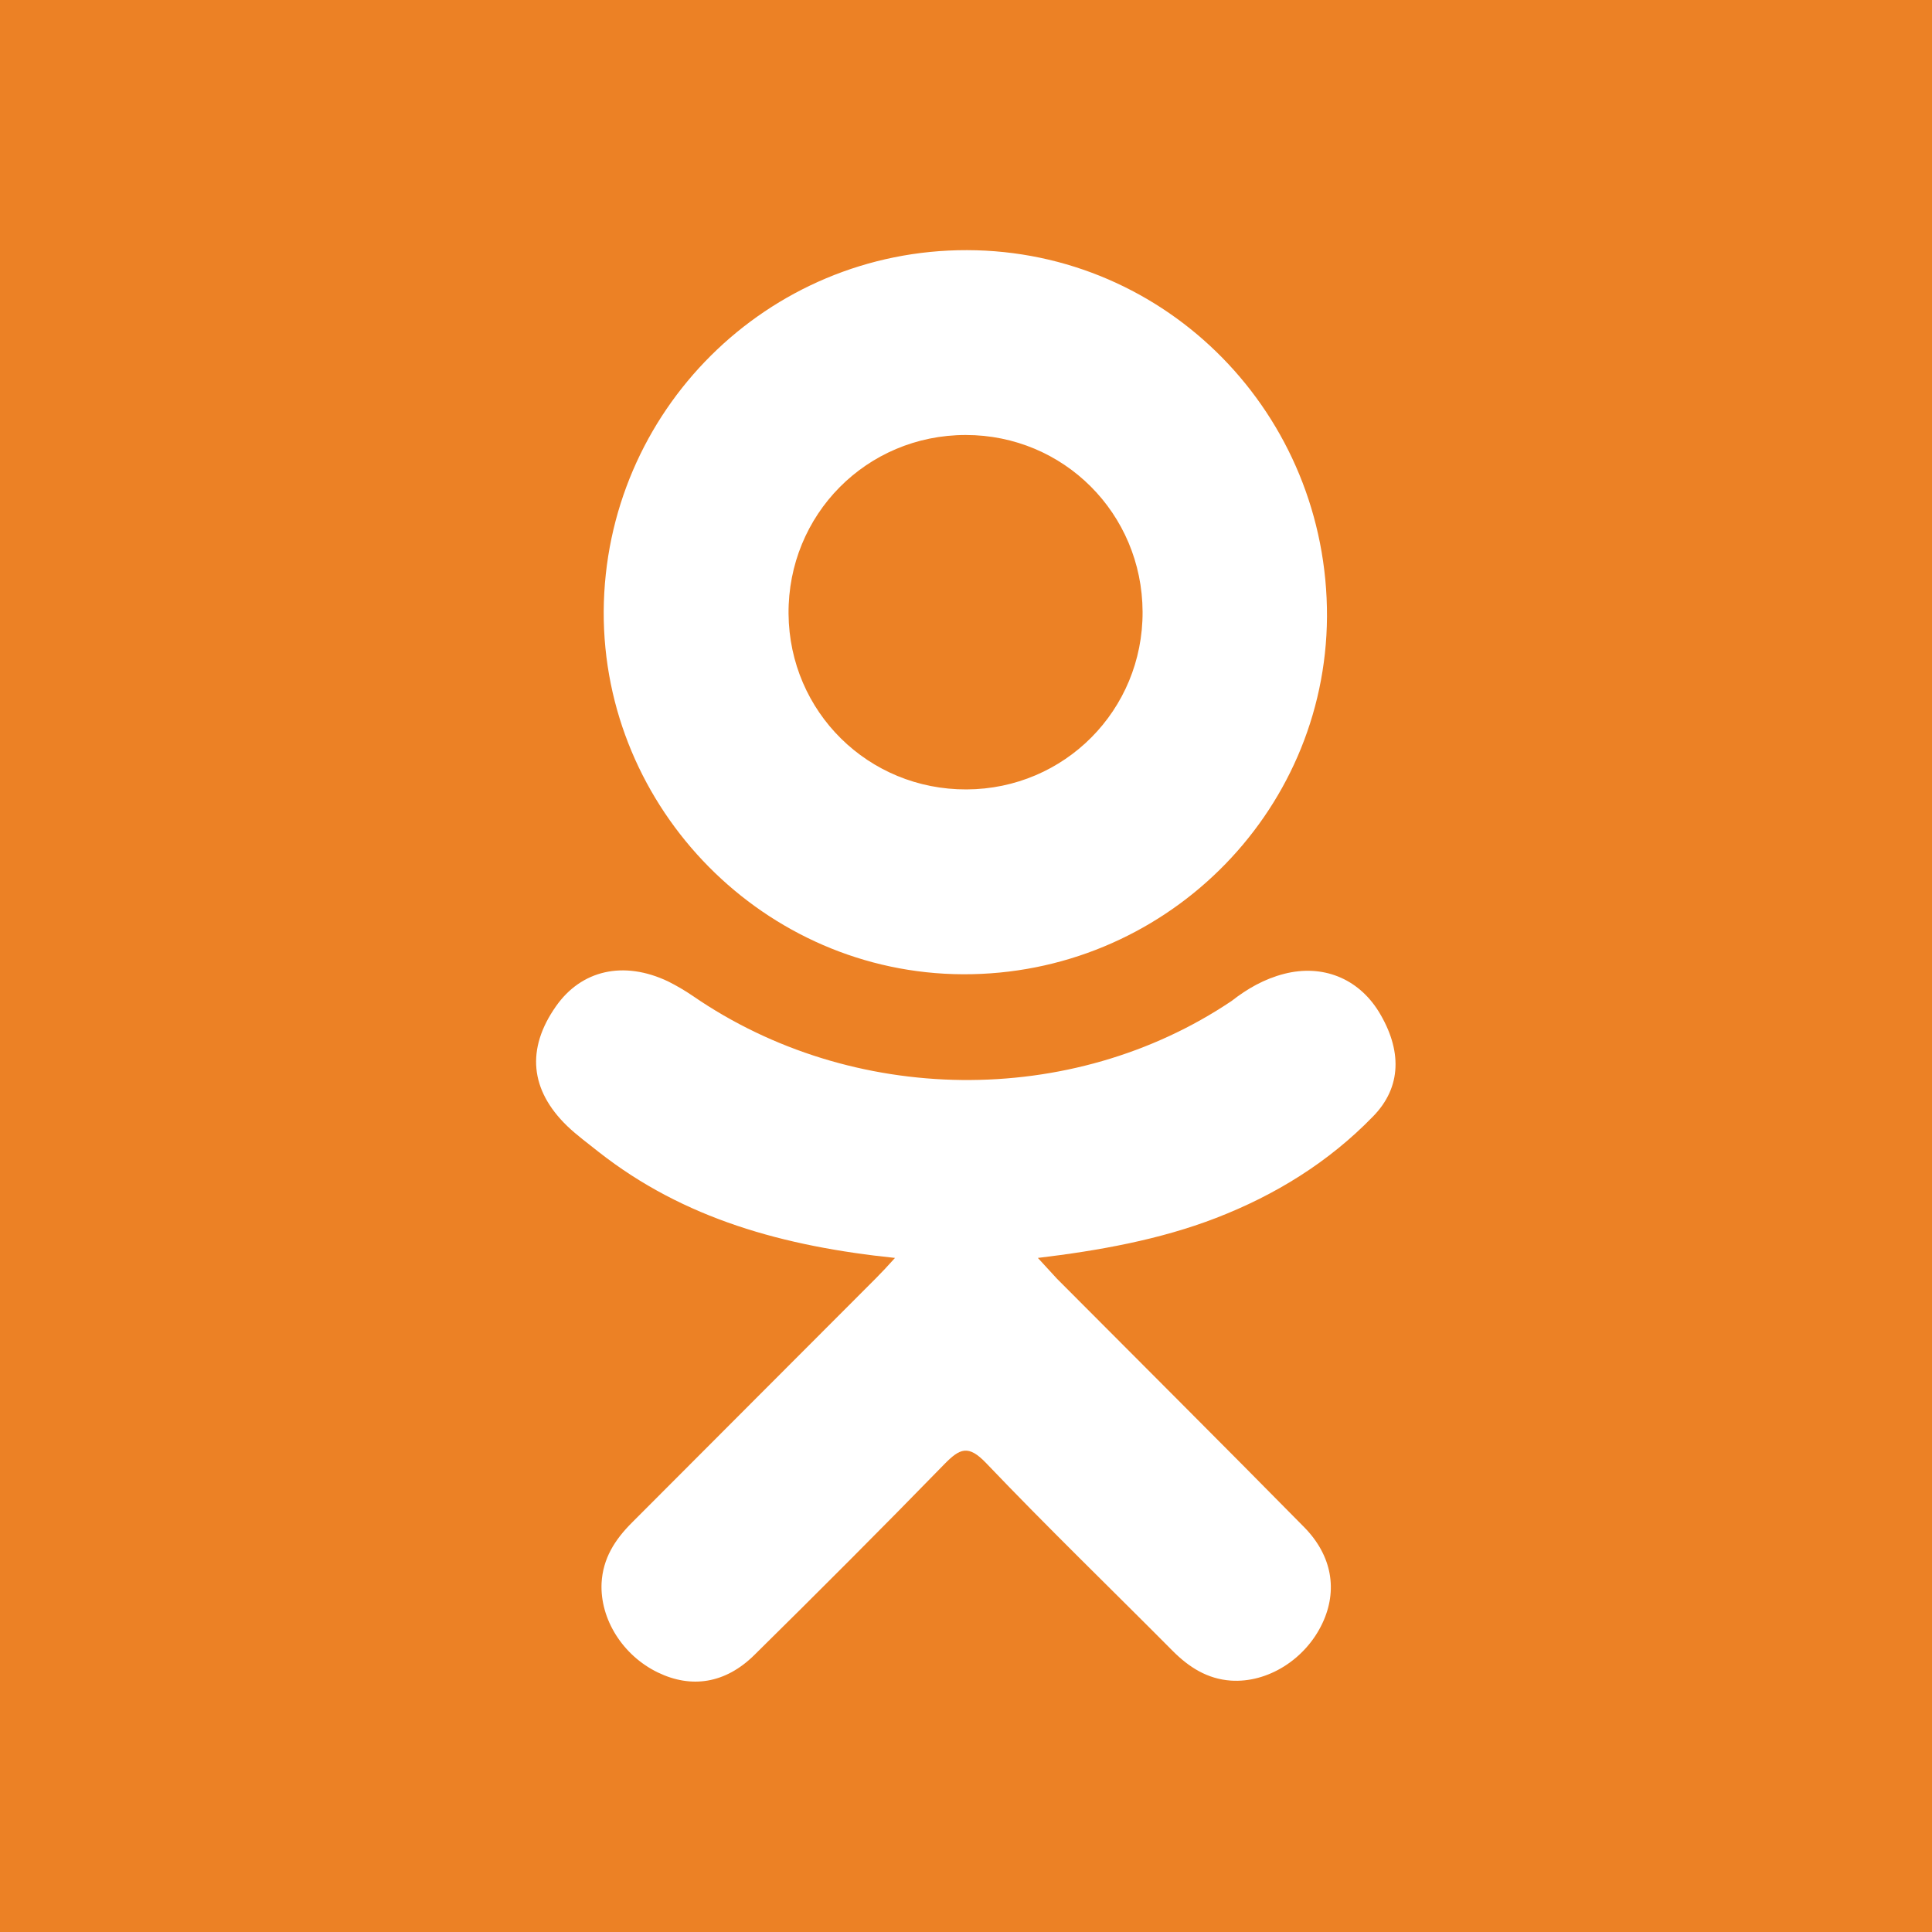 <svg width="40" height="40" viewBox="0 0 40 40" fill="none" xmlns="http://www.w3.org/2000/svg">
<path d="M40 0H0V40H40V0Z" fill="#EC8125"/>
<path d="M18.53 26.044C16.23 25.806 14.158 25.236 12.394 23.849C12.175 23.674 11.946 23.507 11.744 23.314C10.972 22.567 10.893 21.716 11.508 20.838C12.034 20.083 12.912 19.881 13.834 20.32C14.009 20.408 14.176 20.505 14.343 20.619C17.643 22.892 22.181 22.954 25.499 20.724C25.824 20.47 26.175 20.268 26.588 20.162C27.378 19.96 28.115 20.25 28.545 20.944C29.028 21.734 29.028 22.506 28.422 23.12C27.509 24.06 26.403 24.744 25.174 25.218C24.016 25.666 22.743 25.894 21.488 26.044C21.681 26.254 21.769 26.351 21.883 26.474C23.586 28.185 25.306 29.897 27 31.617C27.579 32.205 27.702 32.925 27.378 33.61C27.026 34.356 26.245 34.847 25.482 34.795C24.999 34.76 24.621 34.523 24.279 34.18C22.989 32.881 21.681 31.617 20.417 30.292C20.048 29.906 19.873 29.985 19.548 30.318C18.249 31.652 16.941 32.96 15.615 34.268C15.018 34.856 14.316 34.962 13.623 34.628C12.894 34.277 12.42 33.522 12.455 32.776C12.482 32.267 12.728 31.881 13.079 31.529C14.764 29.844 16.449 28.15 18.135 26.465C18.266 26.333 18.372 26.219 18.53 26.044Z" fill="white"/>
<path d="M19.934 20.171C15.835 20.154 12.482 16.756 12.499 12.657C12.525 8.514 15.887 5.17 20.022 5.179C24.165 5.188 27.491 8.584 27.474 12.771C27.448 16.871 24.068 20.189 19.934 20.171ZM23.656 12.666C23.647 10.63 22.023 9.006 19.995 9.006C17.941 9.006 16.309 10.656 16.326 12.71C16.344 14.738 17.976 16.353 20.013 16.344C22.041 16.335 23.664 14.703 23.656 12.666Z" fill="white"/>
</svg>
